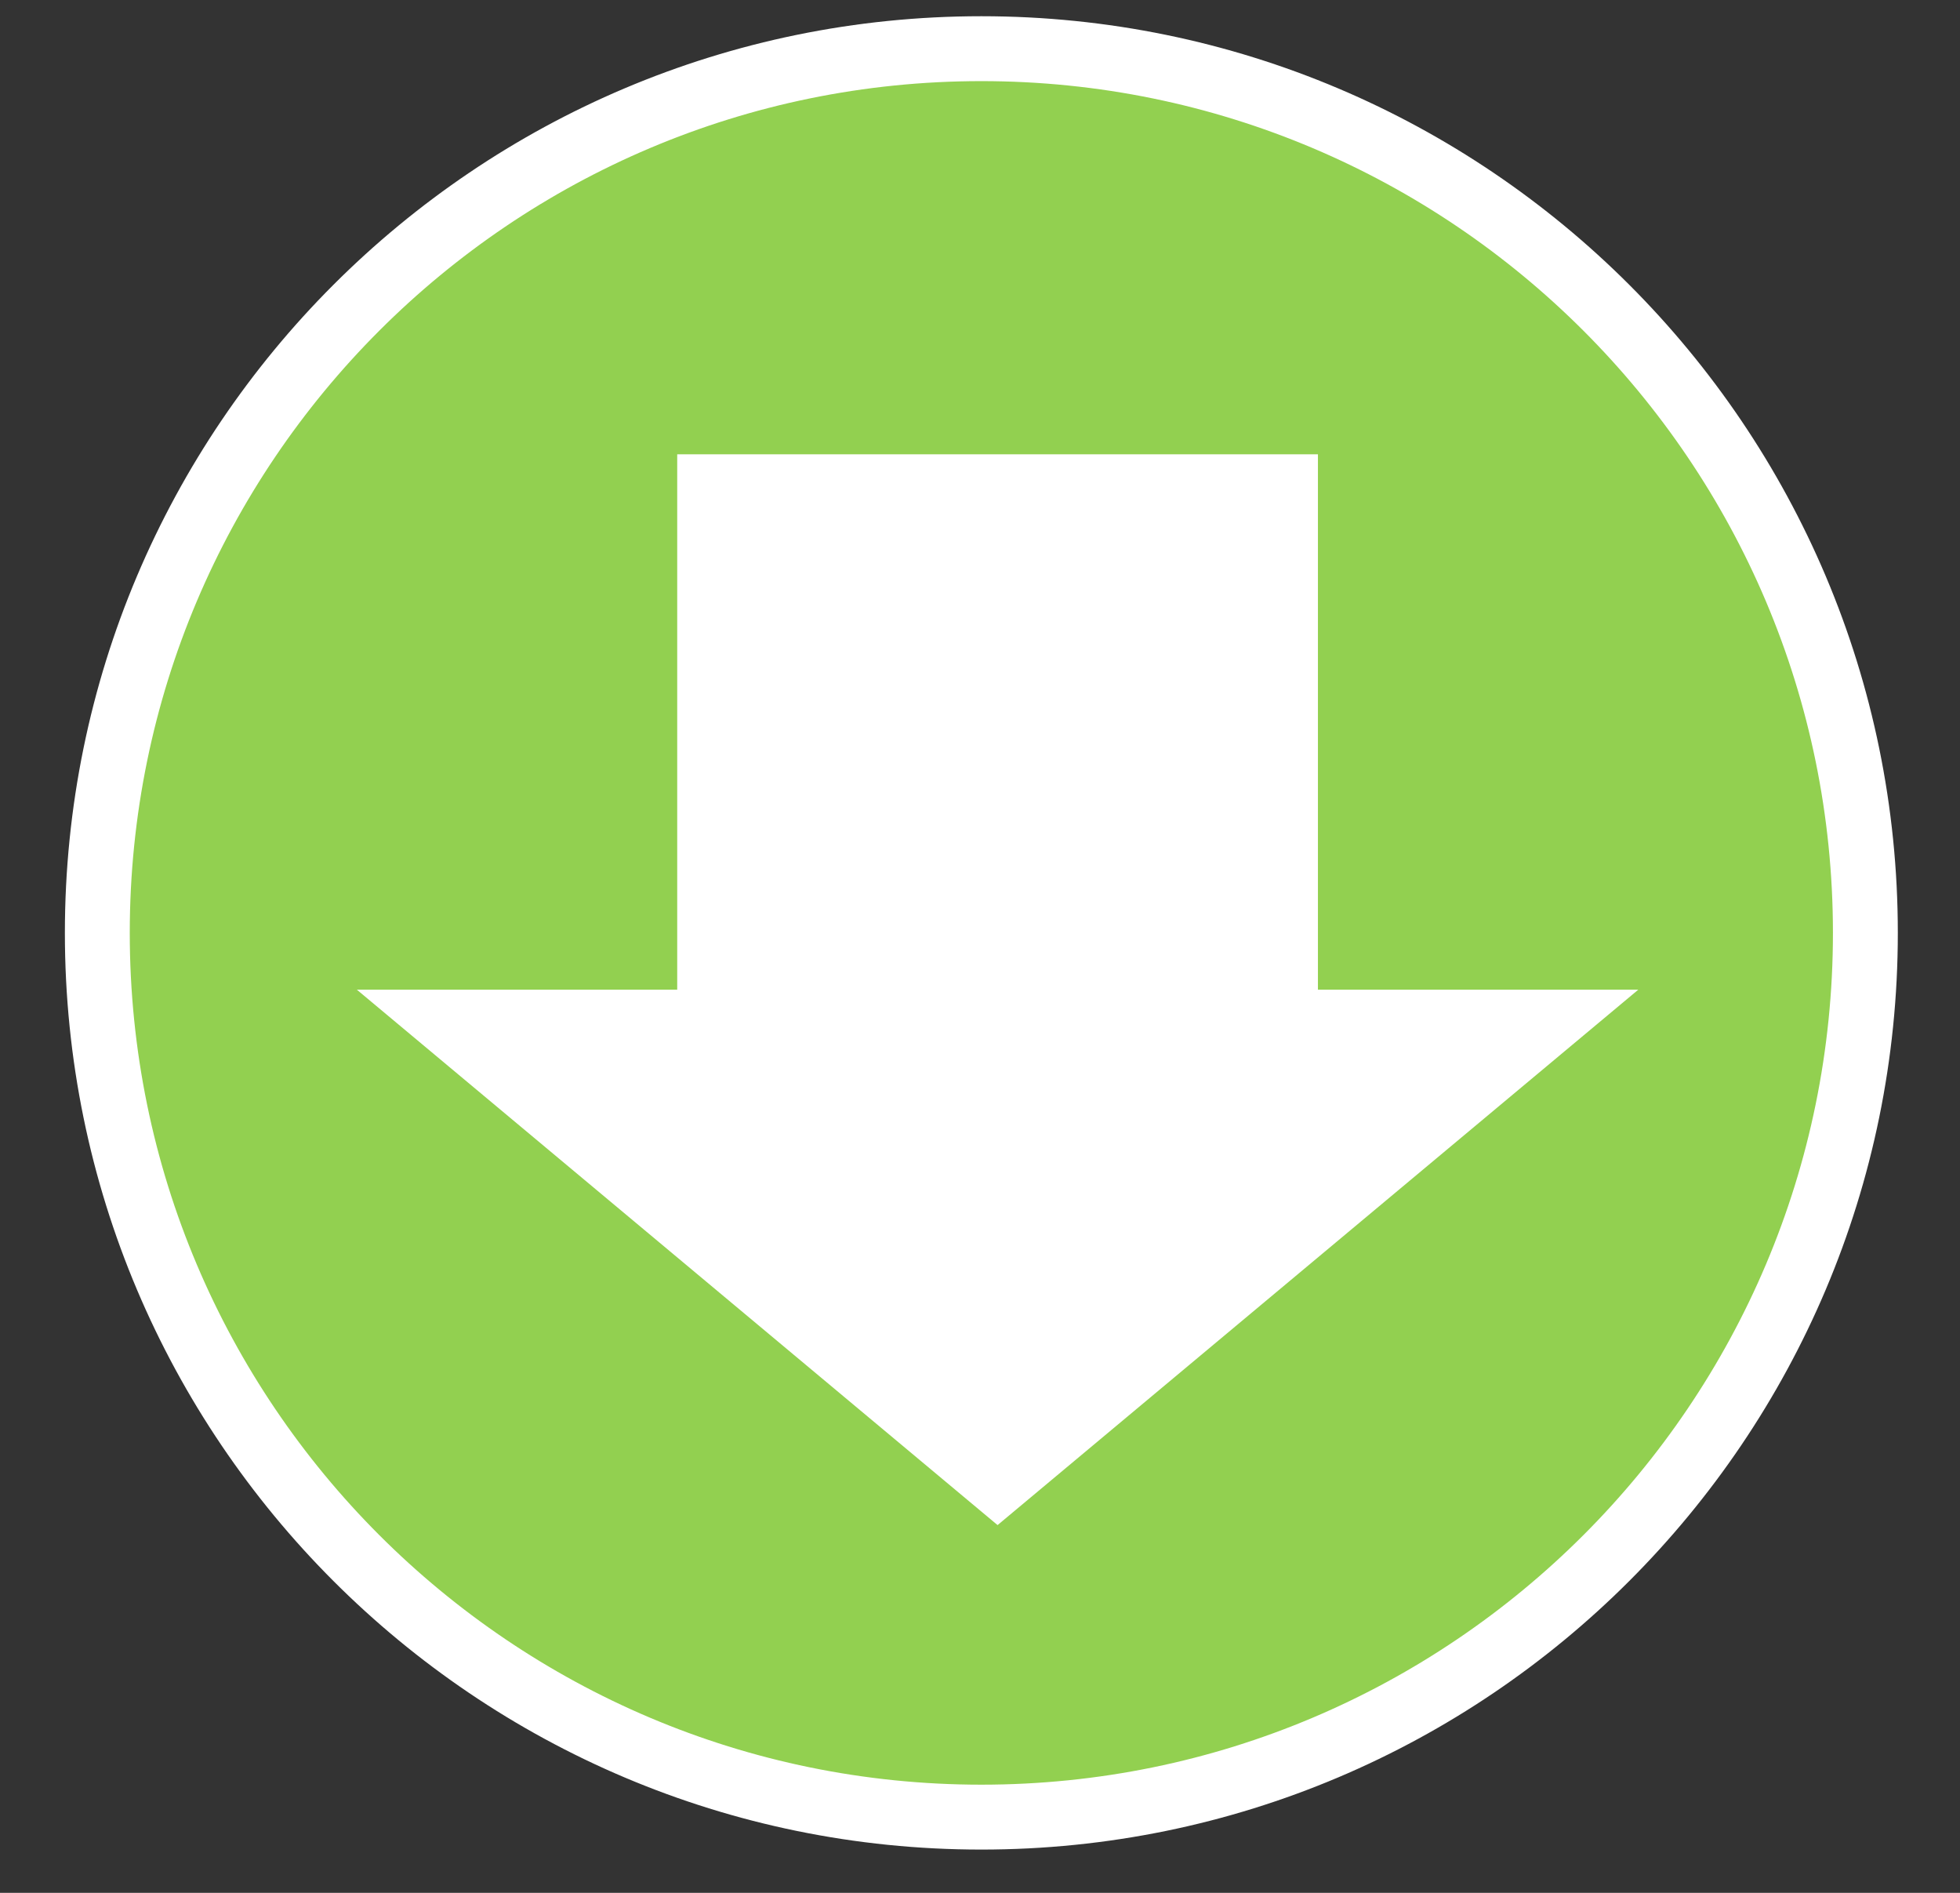 <?xml version="1.0" encoding="UTF-8"?>
<svg width="29px" height="28px" viewBox="0 0 29 28" version="1.1" xmlns="http://www.w3.org/2000/svg" xmlns:xlink="http://www.w3.org/1999/xlink">
    <rect x="0" y="0" width="29" height="28" fill="#333333" stroke="none"/>
    <title>flecha1</title>
    <g id="Page-1" stroke="none" stroke-width="1" fill="none" fill-rule="evenodd">
        <g id="flecha1" transform="translate(0.96, 0.24)">
            <path d="M0.48,13.56 C0.48,6.34 6.34,0.48 13.56,0.48 C20.78,0.48 26.64,6.34 26.64,13.56 C26.64,20.78 20.78,26.64 13.56,26.64 C6.34,26.64 0.48,20.78 0.48,13.56 Z" id="Fill-237" fill="#92D050"></path>
            <g id="Group" fill="#FFFFFF">
                <path d="M13.56,0 C6.075,0 0,6.075 0,13.56 C0,21.045 6.075,27.12 13.56,27.12 C21.045,27.12 27.12,21.045 27.12,13.56 C27.12,6.075 21.045,0 13.56,0 Z M13.56,0.96 C20.515,0.96 26.16,6.605 26.16,13.56 C26.16,20.515 20.515,26.16 13.56,26.16 C6.605,26.16 0.96,20.515 0.96,13.56 C0.96,6.605 6.605,0.96 13.56,0.96 Z" id="Stroke-238" fill-rule="nonzero"></path>
                <polygon id="Fill-419" points="4.32 14.4 9.06 14.4 9.06 6.48 18.54 6.48 18.54 14.4 23.28 14.4 13.8 22.32"></polygon>
            </g>
        </g>
    </g>
</svg>